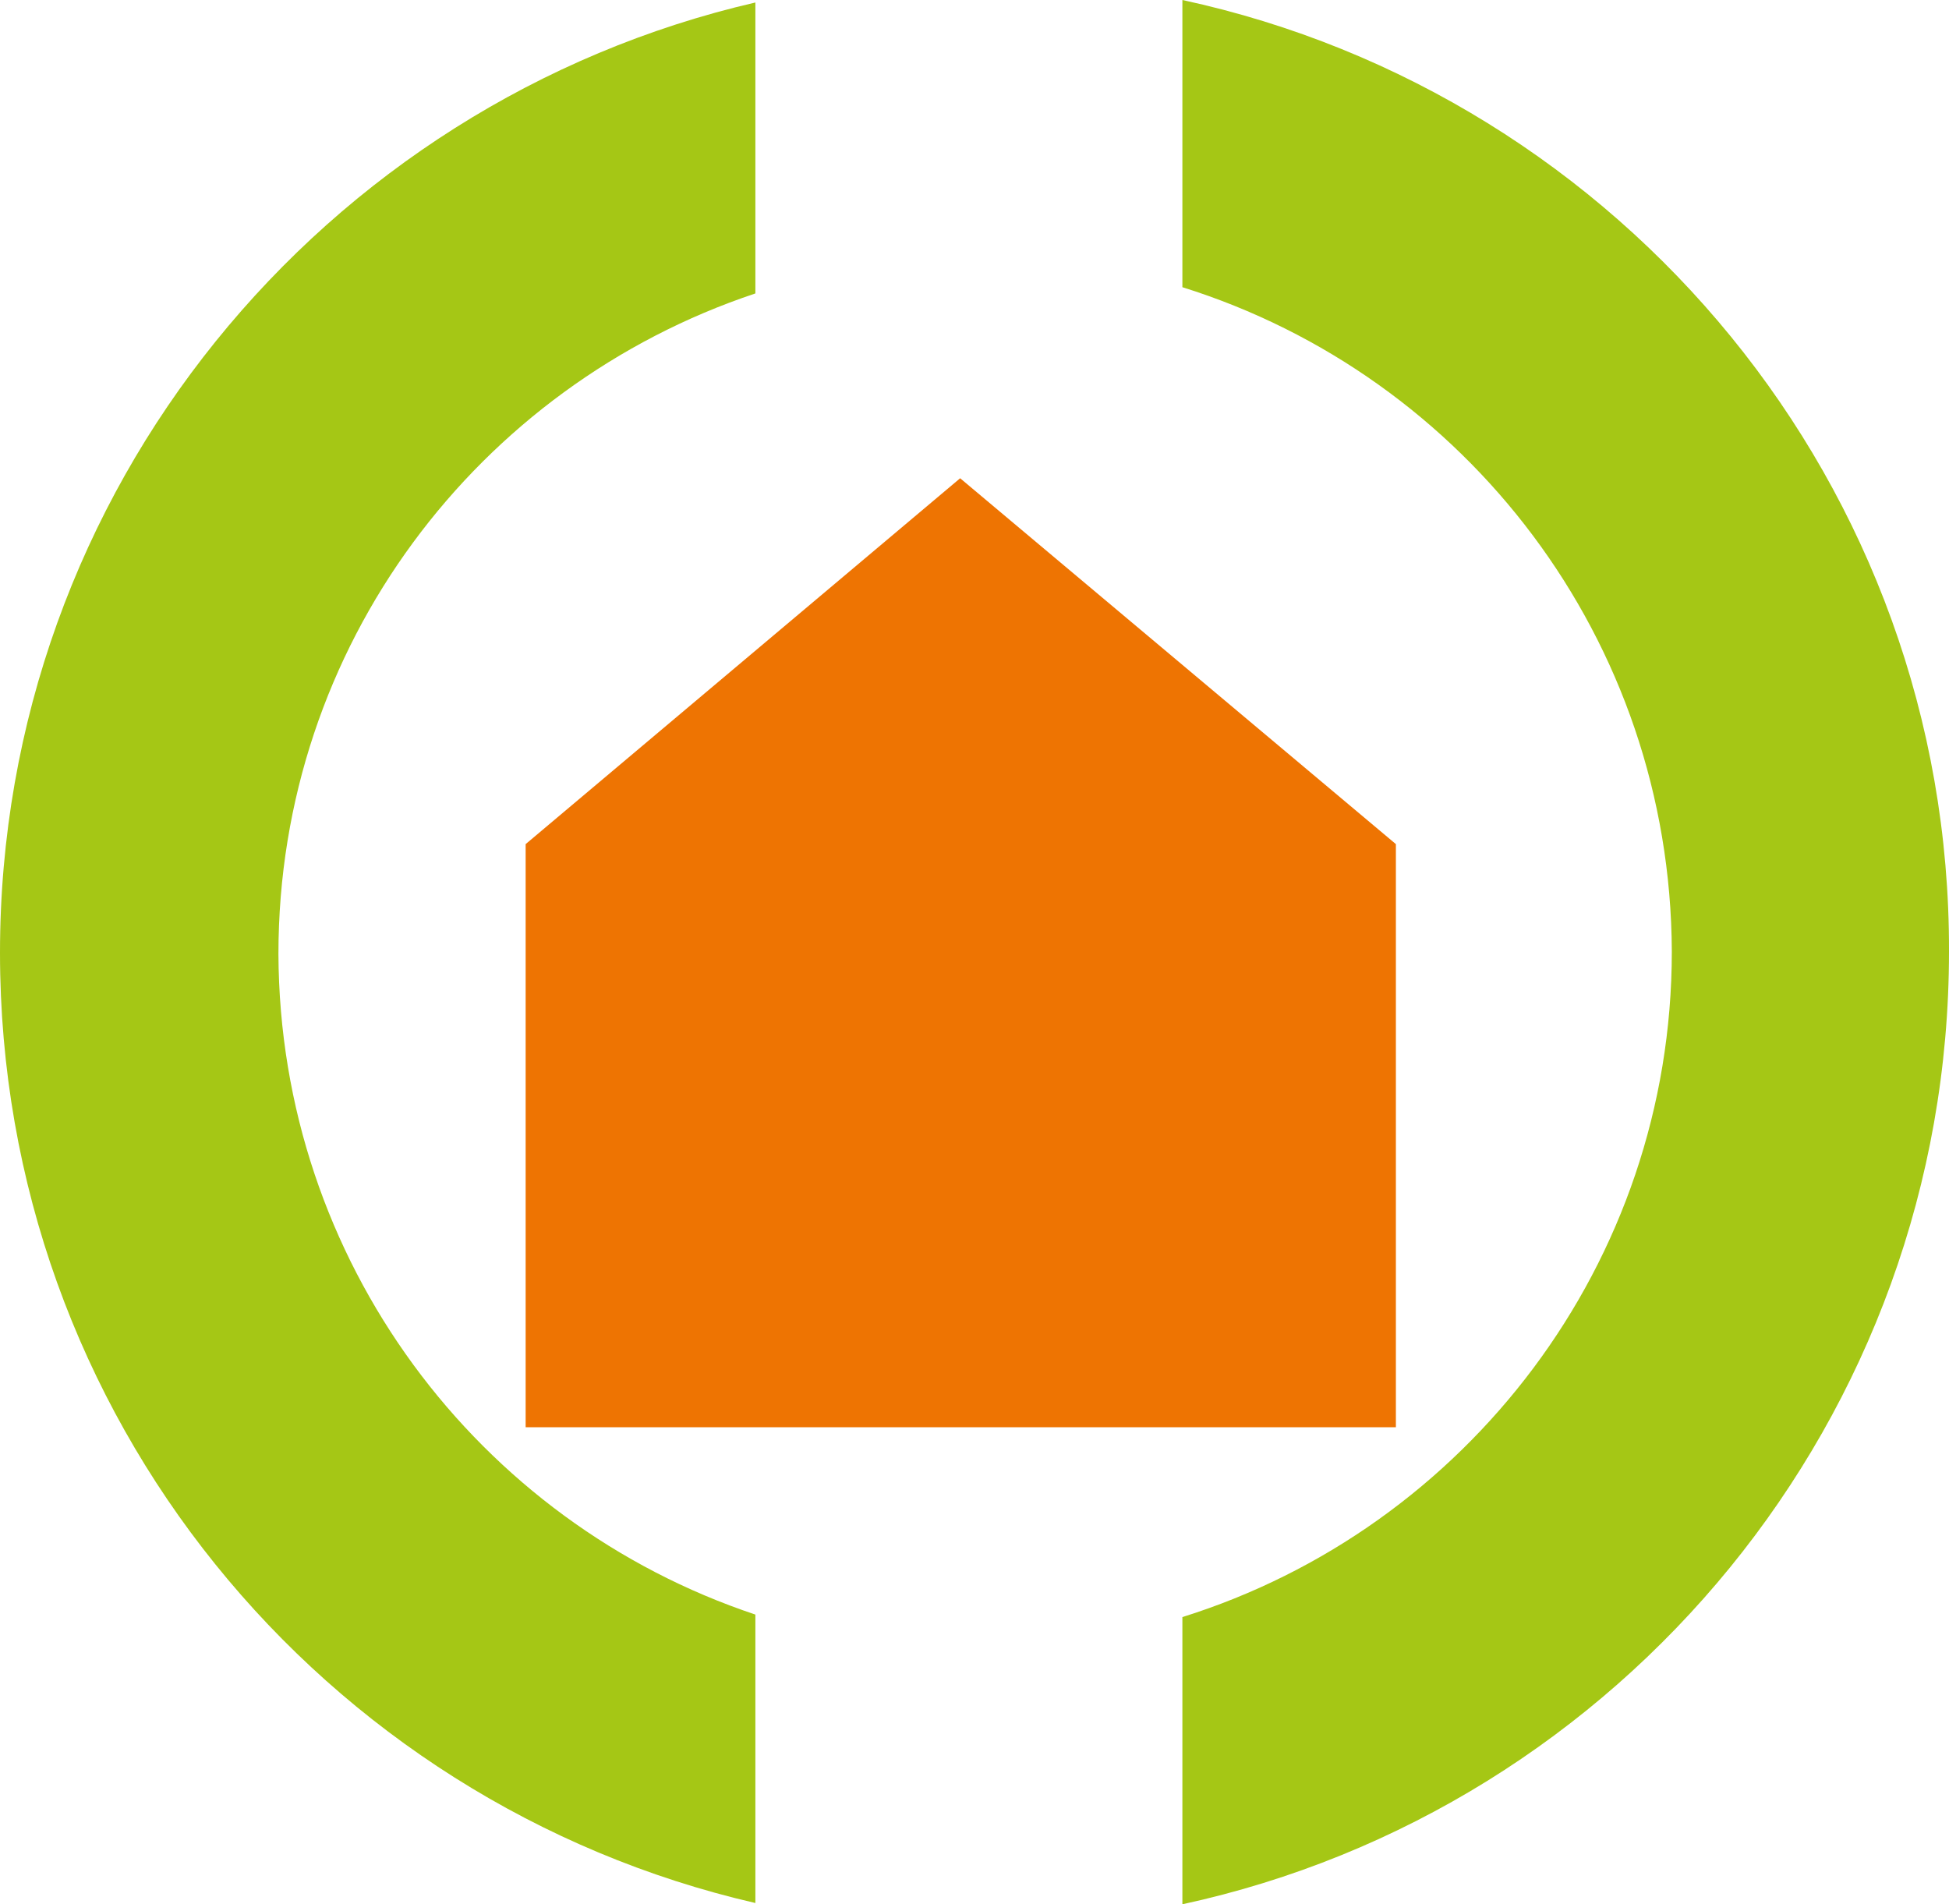 <?xml version="1.0" encoding="utf-8"?>
<!-- Generator: Adobe Illustrator 23.0.6, SVG Export Plug-In . SVG Version: 6.00 Build 0)  -->
<svg version="1.1" id="Calque_1" xmlns="http://www.w3.org/2000/svg" xmlns:xlink="http://www.w3.org/1999/xlink" x="0px" y="0px"
	 viewBox="0 0 156.1 152.5" style="enable-background:new 0 0 156.1 152.5;" xml:space="preserve">
<style type="text/css">
	.st0{fill:#A5C715;}
	.st1{fill:#EE7402;}
</style>
<g>
	<path class="st0" d="M0,76.3c0,37.1,25.8,68.1,60.5,76.1v-23.1c-22.2-7.4-38.1-28.3-38.2-52.9c0-24.7,16-45.5,38.2-52.9V0.2
		C25.9,8.2,0,39.2,0,76.3z M94.7,0v23c22.7,7.1,39.1,28.2,39.2,53.2c0,25-16.5,46.2-39.2,53.3v23c35.1-7.6,61.4-38.9,61.4-76.3
		C156.2,38.9,129.9,7.6,94.7,0z"/>
	<polygon class="st1" points="76.9,38.3 111.8,67.6 111.8,114.3 42.1,114.3 42.1,67.6 	"/>
</g>
</svg>

